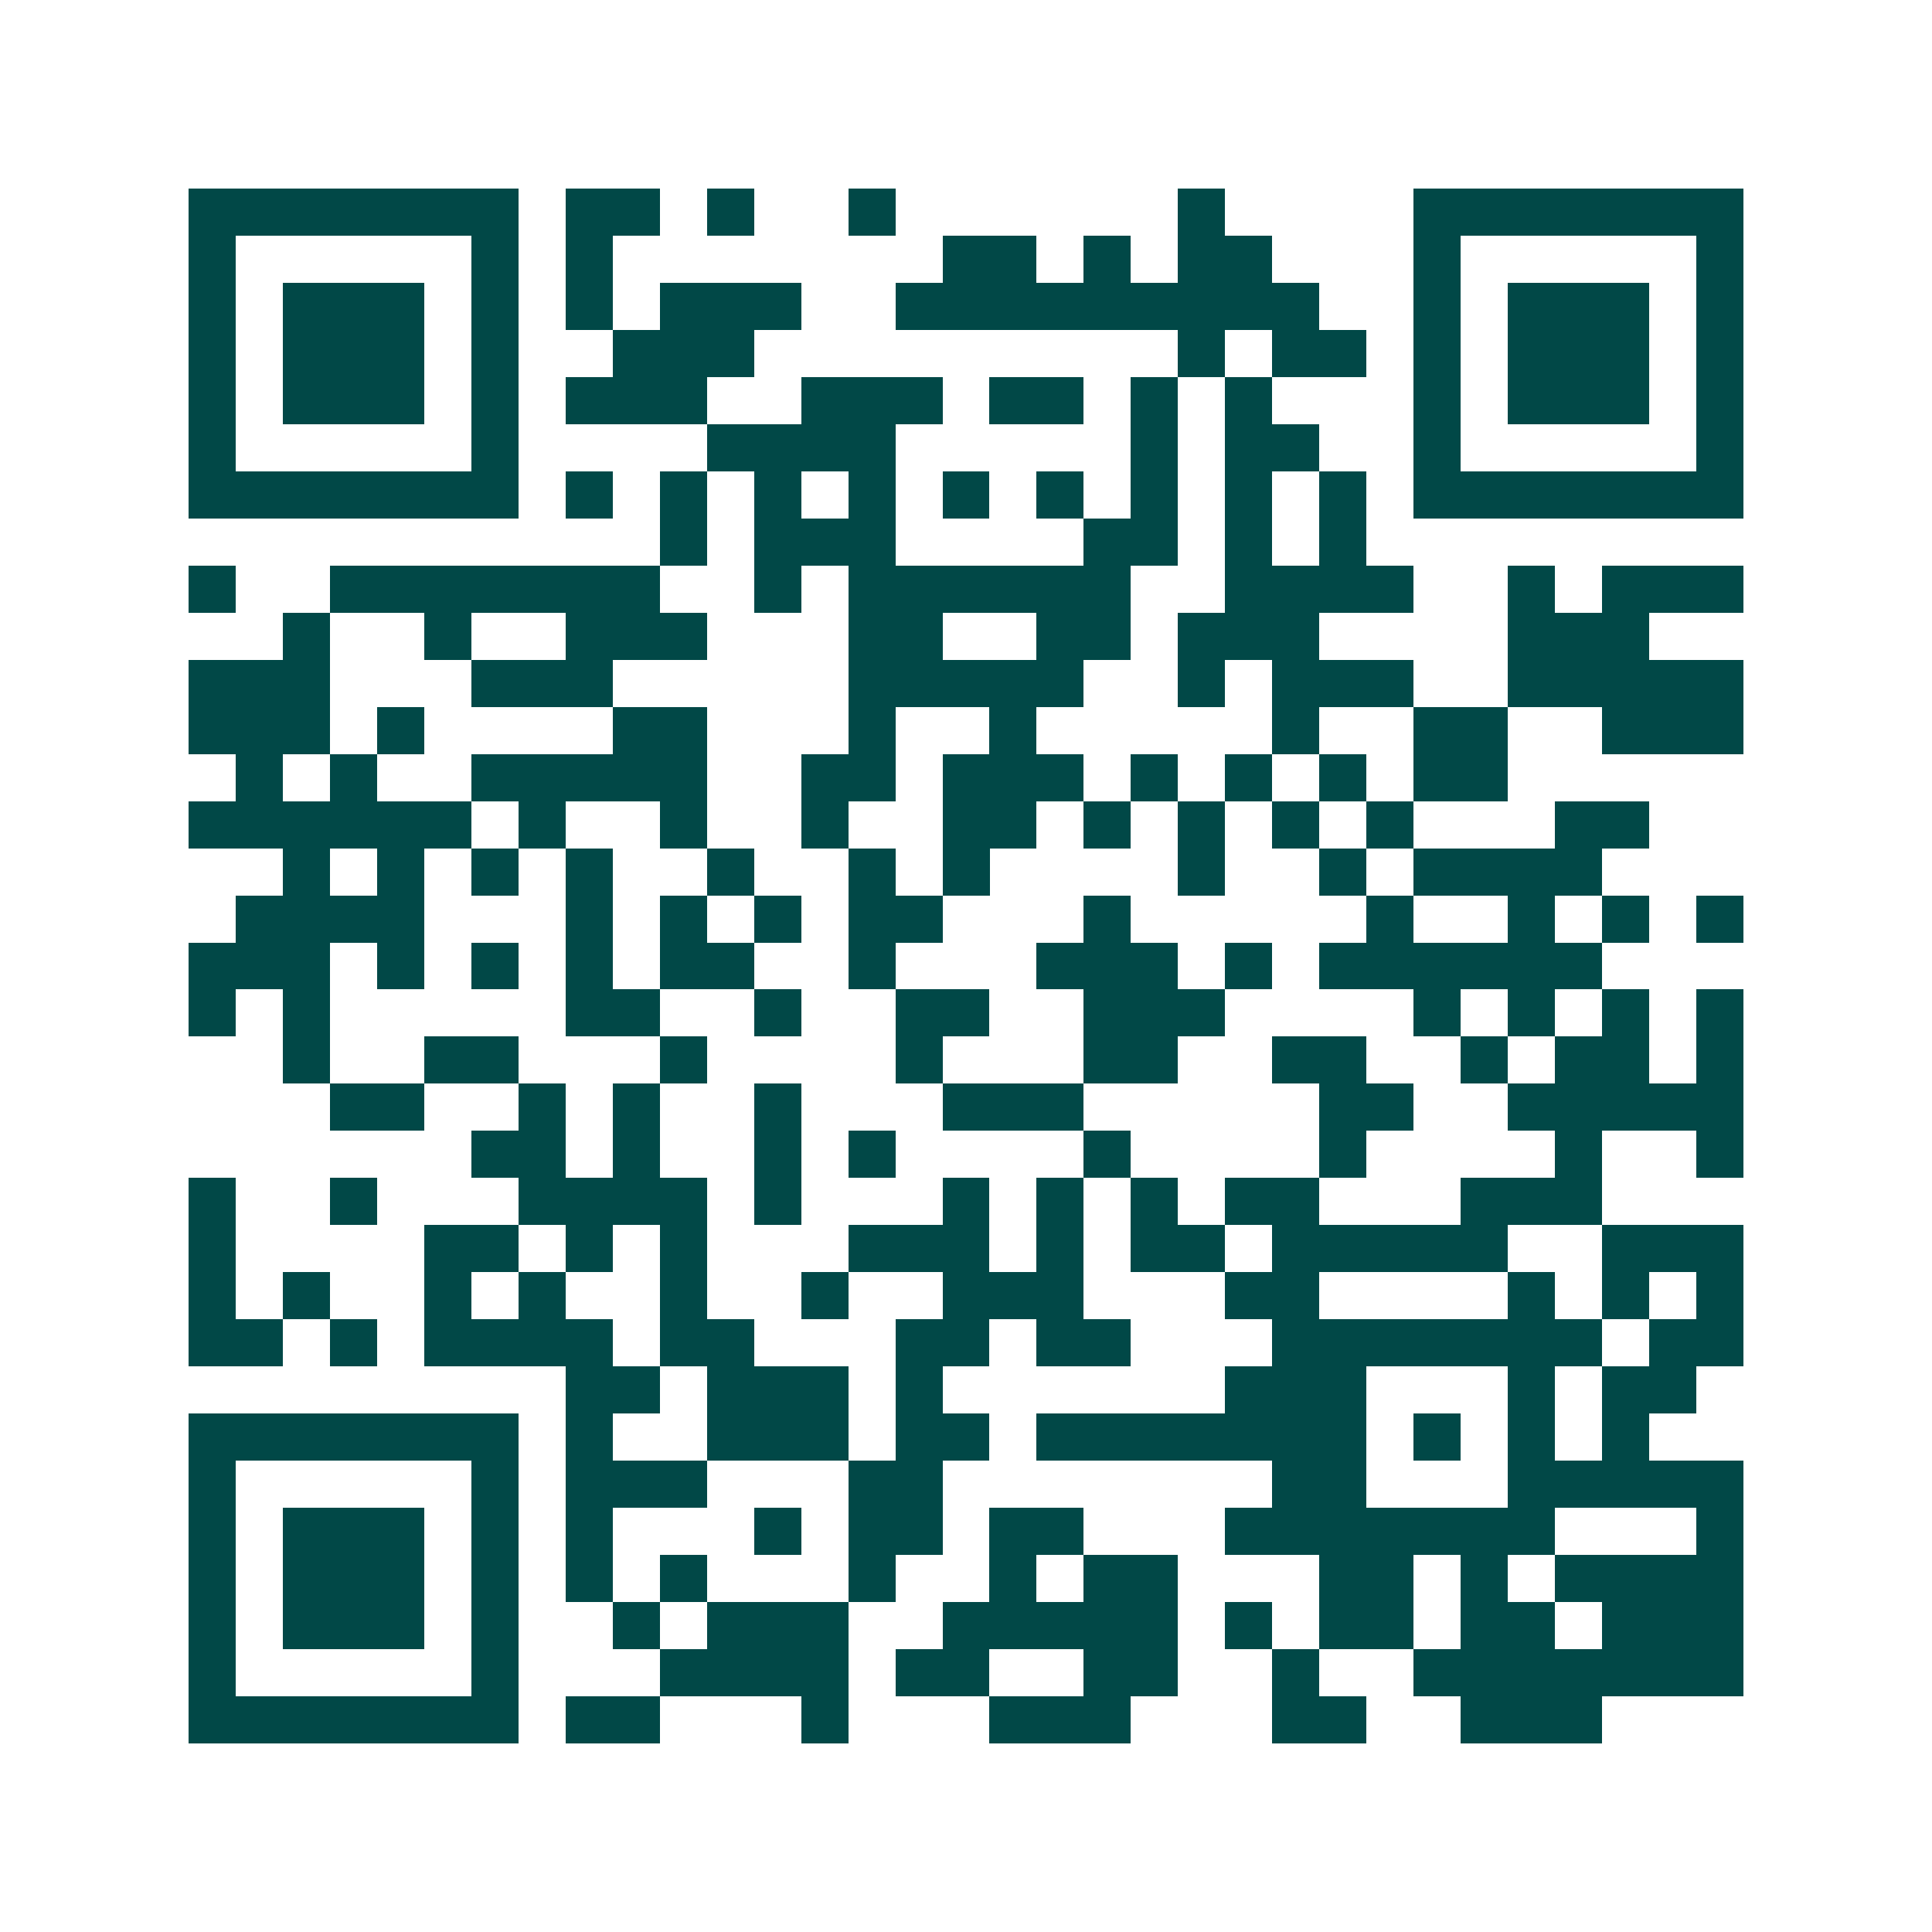 <svg xmlns="http://www.w3.org/2000/svg" width="200" height="200" viewBox="0 0 41 41" shape-rendering="crispEdges"><path fill="#ffffff" d="M0 0h41v41H0z"/><path stroke="#014847" d="M4 4.5h7m1 0h2m1 0h1m2 0h1m6 0h1m4 0h7M4 5.5h1m5 0h1m1 0h1m7 0h2m1 0h1m1 0h2m3 0h1m5 0h1M4 6.5h1m1 0h3m1 0h1m1 0h1m1 0h3m2 0h9m2 0h1m1 0h3m1 0h1M4 7.5h1m1 0h3m1 0h1m2 0h3m9 0h1m1 0h2m1 0h1m1 0h3m1 0h1M4 8.5h1m1 0h3m1 0h1m1 0h3m2 0h3m1 0h2m1 0h1m1 0h1m3 0h1m1 0h3m1 0h1M4 9.5h1m5 0h1m4 0h4m5 0h1m1 0h2m2 0h1m5 0h1M4 10.5h7m1 0h1m1 0h1m1 0h1m1 0h1m1 0h1m1 0h1m1 0h1m1 0h1m1 0h1m1 0h7M14 11.5h1m1 0h3m4 0h2m1 0h1m1 0h1M4 12.5h1m2 0h7m2 0h1m1 0h6m2 0h4m2 0h1m1 0h3M6 13.5h1m2 0h1m2 0h3m3 0h2m2 0h2m1 0h3m4 0h3M4 14.5h3m3 0h3m5 0h5m2 0h1m1 0h3m2 0h5M4 15.5h3m1 0h1m4 0h2m3 0h1m2 0h1m5 0h1m2 0h2m2 0h3M5 16.5h1m1 0h1m2 0h5m2 0h2m1 0h3m1 0h1m1 0h1m1 0h1m1 0h2M4 17.5h6m1 0h1m2 0h1m2 0h1m2 0h2m1 0h1m1 0h1m1 0h1m1 0h1m3 0h2M6 18.5h1m1 0h1m1 0h1m1 0h1m2 0h1m2 0h1m1 0h1m4 0h1m2 0h1m1 0h4M5 19.5h4m3 0h1m1 0h1m1 0h1m1 0h2m3 0h1m5 0h1m2 0h1m1 0h1m1 0h1M4 20.5h3m1 0h1m1 0h1m1 0h1m1 0h2m2 0h1m3 0h3m1 0h1m1 0h6M4 21.5h1m1 0h1m5 0h2m2 0h1m2 0h2m2 0h3m4 0h1m1 0h1m1 0h1m1 0h1M6 22.5h1m2 0h2m3 0h1m4 0h1m3 0h2m2 0h2m2 0h1m1 0h2m1 0h1M7 23.5h2m2 0h1m1 0h1m2 0h1m3 0h3m5 0h2m2 0h5M10 24.5h2m1 0h1m2 0h1m1 0h1m4 0h1m4 0h1m4 0h1m2 0h1M4 25.5h1m2 0h1m3 0h4m1 0h1m3 0h1m1 0h1m1 0h1m1 0h2m3 0h3M4 26.5h1m4 0h2m1 0h1m1 0h1m3 0h3m1 0h1m1 0h2m1 0h5m2 0h3M4 27.5h1m1 0h1m2 0h1m1 0h1m2 0h1m2 0h1m2 0h3m3 0h2m4 0h1m1 0h1m1 0h1M4 28.5h2m1 0h1m1 0h4m1 0h2m3 0h2m1 0h2m3 0h7m1 0h2M12 29.5h2m1 0h3m1 0h1m6 0h3m3 0h1m1 0h2M4 30.5h7m1 0h1m2 0h3m1 0h2m1 0h7m1 0h1m1 0h1m1 0h1M4 31.5h1m5 0h1m1 0h3m3 0h2m7 0h2m3 0h5M4 32.5h1m1 0h3m1 0h1m1 0h1m3 0h1m1 0h2m1 0h2m3 0h7m3 0h1M4 33.5h1m1 0h3m1 0h1m1 0h1m1 0h1m3 0h1m2 0h1m1 0h2m3 0h2m1 0h1m1 0h4M4 34.5h1m1 0h3m1 0h1m2 0h1m1 0h3m2 0h5m1 0h1m1 0h2m1 0h2m1 0h3M4 35.5h1m5 0h1m3 0h4m1 0h2m2 0h2m2 0h1m2 0h7M4 36.5h7m1 0h2m3 0h1m3 0h3m3 0h2m2 0h3"/></svg>
